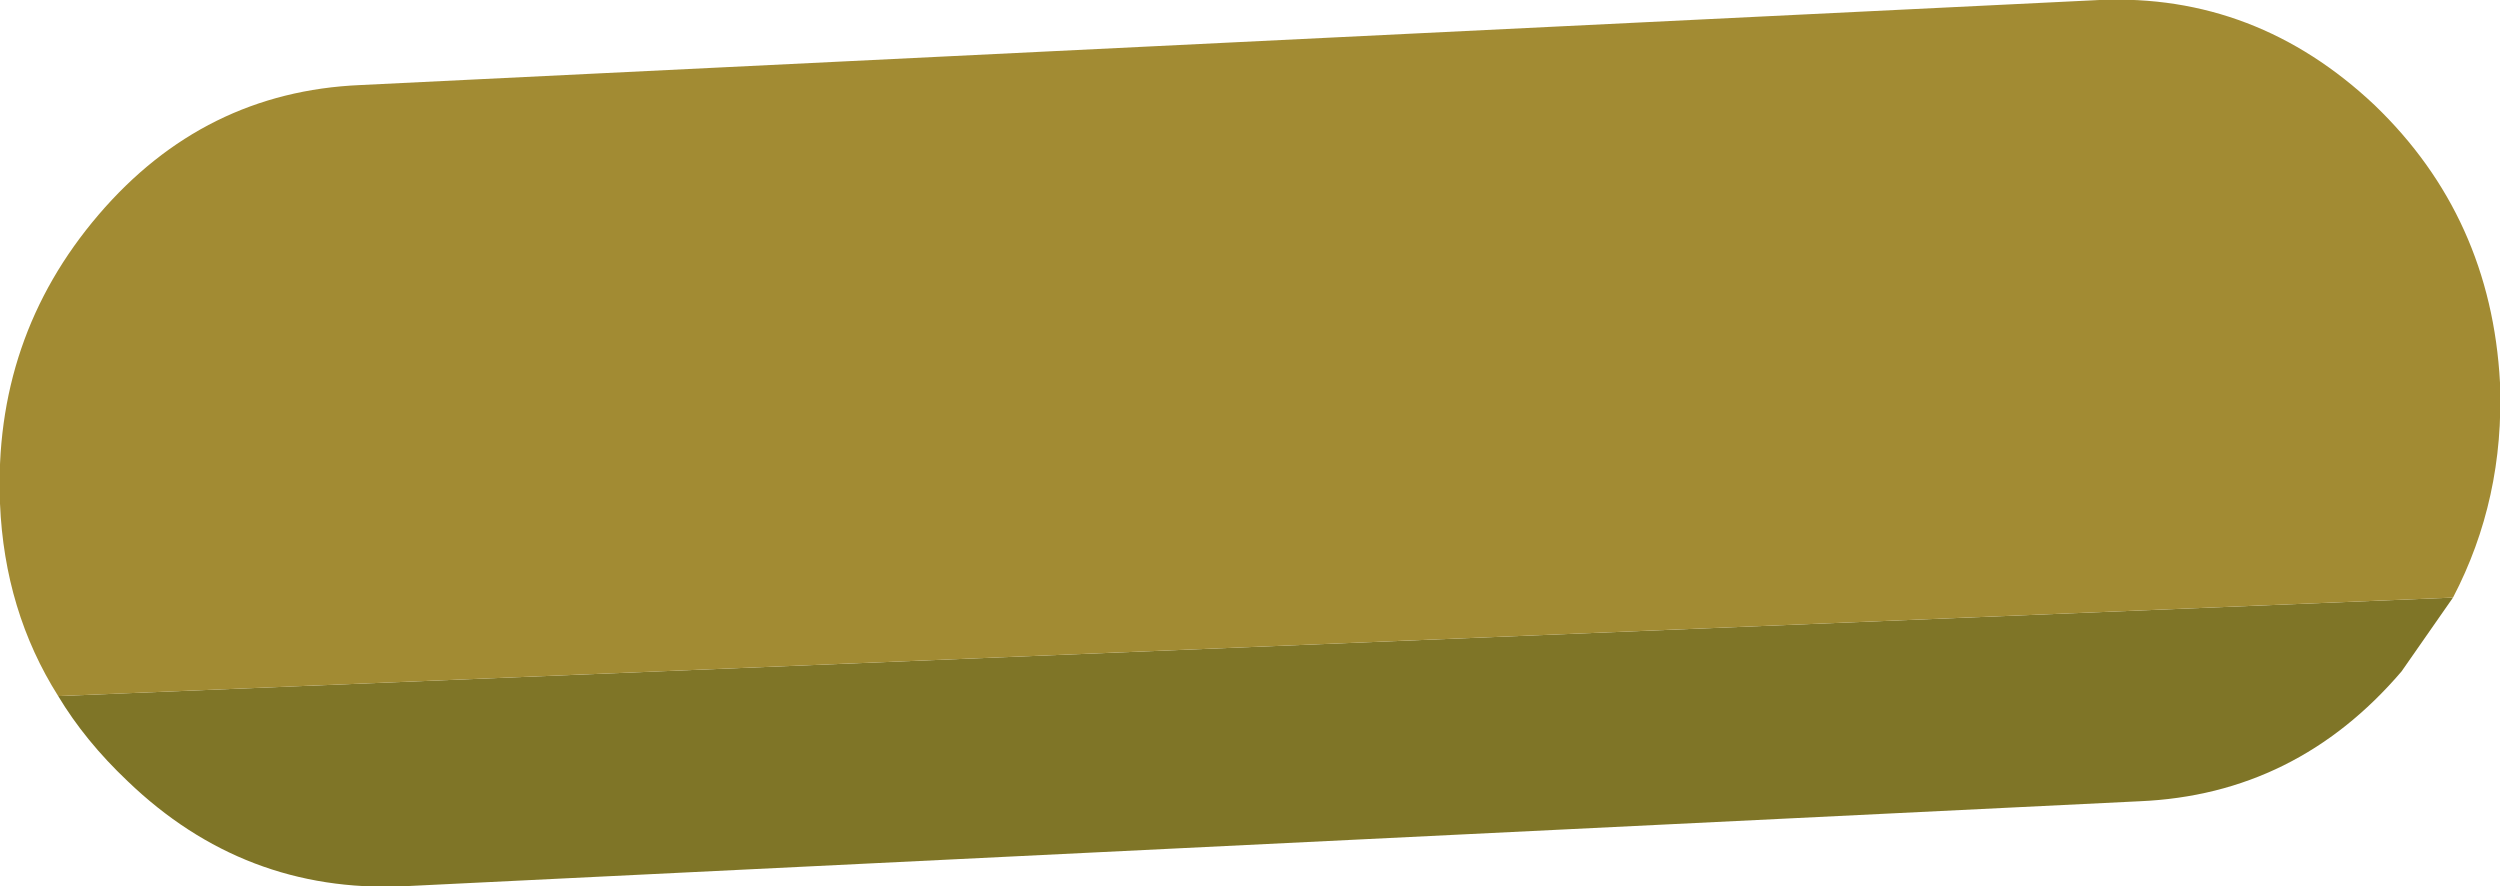 <?xml version="1.0" encoding="UTF-8" standalone="no"?>
<svg xmlns:xlink="http://www.w3.org/1999/xlink" height="19.8px" width="55.85px" xmlns="http://www.w3.org/2000/svg">
  <g transform="matrix(1.0, 0.0, 0.0, 1.0, -0.05, -3.65)">
    <path d="M54.85 17.0 L53.7 18.65 Q51.35 21.4 47.85 21.55 L9.05 23.45 Q5.5 23.6 2.9 21.1 1.95 20.2 1.35 19.2 L54.85 17.0" fill="#7f7527" fill-rule="evenodd" stroke="none"/>
    <path d="M1.35 19.2 Q0.15 17.3 0.05 14.9 -0.1 11.2 2.25 8.45 4.6 5.7 8.1 5.55 L46.95 3.65 Q50.45 3.5 53.1 6.0 55.7 8.5 55.9 12.2 56.0 14.8 54.85 17.0 L1.35 19.2" fill="#a28b33" fill-rule="evenodd" stroke="none"/>
  </g>
</svg>
